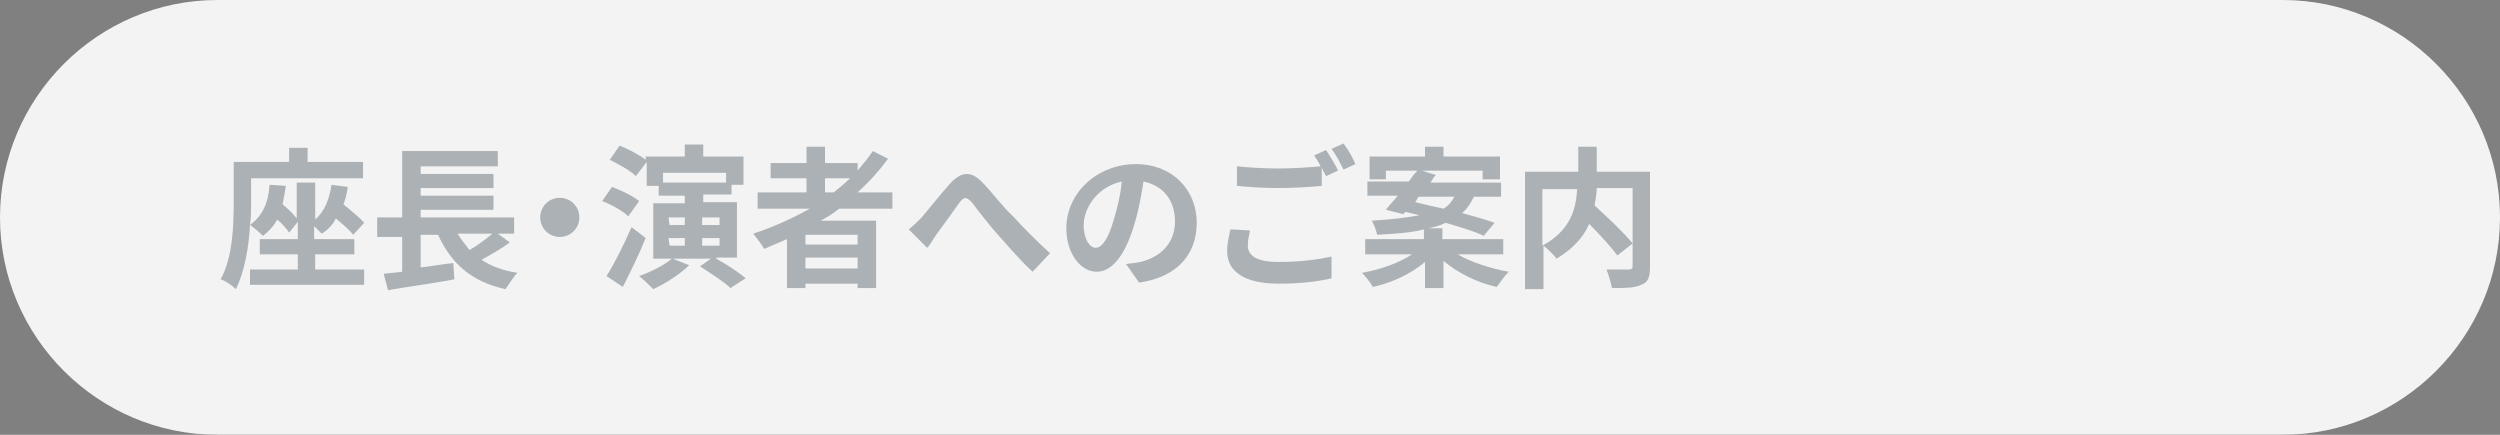 <?xml version="1.0" encoding="utf-8"?>
<!-- Generator: Adobe Illustrator 27.4.1, SVG Export Plug-In . SVG Version: 6.00 Build 0)  -->
<svg version="1.1" id="レイヤー_1" xmlns="http://www.w3.org/2000/svg" xmlns:xlink="http://www.w3.org/1999/xlink" x="0px"
	 y="0px" viewBox="0 0 230 40" style="enable-background:new 0 0 230 40;" xml:space="preserve">
<rect x="0" y="0" width="230" height="40" fill="#808080" stroke="none"/>
<style type="text/css">
	.st0{opacity:0.9;}
	.st1{fill:#FFFFFF;}
	.st2{opacity:0.4;}
	.st3{fill:#3E4E57;}
</style>
<g>
	<g class="st0">
		<path class="st1" d="M230,20c0,11-9,20-20,20H20C9,40,0,31,0,20l0,0C0,9,9,0,20,0h190C221,0,230,9,230,20L230,20z"/>
	</g>
	<g class="st2">
		<g>
			<path class="st3" d="M29,24.8h4.5v1.4H23v-1.4h4.4v-1.4h-3.5V22h3.5v-1.6l-0.8,1c-0.2-0.3-0.6-0.8-1.1-1.2
				c-0.3,0.6-0.8,1.1-1.3,1.5c-0.3-0.3-0.9-0.8-1.2-1c-0.1,2-0.5,4.3-1.3,5.9c-0.3-0.3-1-0.8-1.4-0.9c1.1-2,1.2-4.9,1.2-7v-3.8h5.1
				v-1.3h1.7v1.3h5.1v1.5H23.1v2.3c0,0.6,0,1.3-0.1,2c1.1-0.8,1.7-2,1.8-3.7l1.5,0.1c-0.1,0.6-0.2,1.2-0.3,1.7
				c0.5,0.4,1,0.9,1.3,1.3v-3.3H29v3.4c0.9-0.8,1.3-1.9,1.5-3.2l1.5,0.2c-0.1,0.6-0.2,1.1-0.4,1.6c0.7,0.6,1.5,1.2,1.9,1.7l-1,1.1
				c-0.3-0.4-1-1-1.6-1.5c-0.3,0.6-0.8,1.1-1.3,1.4c-0.2-0.2-0.4-0.4-0.7-0.7V22h3.7v1.4H29V24.8z"/>
			<path class="st3" d="M46.9,22.3c-0.8,0.6-1.7,1.1-2.6,1.6c0.9,0.6,2,1,3.3,1.2c-0.4,0.4-0.8,1.1-1.1,1.5c-3.2-0.7-5-2.4-6.2-5
				h-1.6v3c1-0.1,2-0.3,3-0.4l0.1,1.5c-2.1,0.4-4.5,0.7-6.1,1l-0.4-1.5c0.5-0.1,1.1-0.1,1.7-0.2v-3.2h-2.3V20H37v-6.1h8.8v1.4h-7.1
				V16h6.7v1.3h-6.7V18h6.7v1.3h-6.7V20h8.6v1.5h-1.5L46.9,22.3z M42.1,21.5c0.3,0.5,0.7,1,1.1,1.5c0.7-0.4,1.5-1,2.1-1.5H42.1z"/>
			<path class="st3" d="M51.5,18.2c1,0,1.8,0.8,1.8,1.8s-0.8,1.8-1.8,1.8S49.7,21,49.7,20S50.5,18.2,51.5,18.2z"/>
			<path class="st3" d="M57.8,19.9c-0.5-0.5-1.6-1.1-2.4-1.4l0.9-1.3c0.8,0.3,1.9,0.8,2.5,1.3L57.8,19.9z M59.4,21.9
				c-0.6,1.5-1.4,3.1-2.1,4.5l-1.5-1c0.7-1.1,1.6-2.9,2.3-4.5L59.4,21.9z M65.9,23.8c0.9,0.5,2,1.2,2.7,1.8l-1.4,0.9
				c-0.6-0.6-1.9-1.4-2.8-2l1-0.7h-3.5l1.5,0.6c-0.8,0.8-2.2,1.7-3.3,2.2c-0.3-0.3-0.9-0.9-1.3-1.2c1.1-0.4,2.3-1,3-1.6h-1.7v-5.1
				H63V18h-2.4v-0.9h-1.1v-2.2l-1,1.3c-0.5-0.5-1.6-1.1-2.4-1.5l0.9-1.3c0.8,0.3,1.9,0.9,2.4,1.3v-0.3H63v-1.1h1.7v1.1h3.7V17h-1.1
				v0.9h-2.6v0.7h3.1v5.1h-1.9V23.8z M61,15.9v0.9h5.8v-0.9H61z M61.6,20.7H63V20h-1.5L61.6,20.7L61.6,20.7z M61.6,22.6H63v-0.7
				h-1.5L61.6,22.6L61.6,22.6z M64.6,20v0.7h1.6V20H64.6z M66.2,21.9h-1.6v0.7h1.6V21.9z"/>
			<path class="st3" d="M77.2,19.2c-0.5,0.4-1.1,0.8-1.7,1.1h5.1v6.2h-1.7v-0.4h-4.8v0.4h-1.7V22c-0.7,0.3-1.4,0.6-2.1,0.9
				c-0.2-0.4-0.7-1-1-1.4c1.8-0.6,3.6-1.4,5.2-2.3h-4.8v-1.5h4.5v-1.3h-3.3V15h3.3v-1.5h1.7V15h3v0.7c0.5-0.6,1-1.2,1.4-1.8l1.4,0.7
				c-0.8,1.1-1.7,2.1-2.8,3.1h3.2v1.5C82.1,19.2,77.2,19.2,77.2,19.2z M78.9,21.6h-4.8v0.9h4.8V21.6z M78.9,24.7v-1h-4.8v1H78.9z
				 M75.9,17.7h0.8c0.5-0.4,1-0.8,1.5-1.3h-2.3V17.7z"/>
			<path class="st3" d="M84.8,20c0.6-0.7,1.7-2.1,2.6-3.1c1-1.1,1.9-1.2,2.9-0.2c0.9,0.9,2,2.4,2.9,3.2c0.9,1,2.1,2.2,3.4,3.4L95,25
				c-1-0.9-2.2-2.3-3.1-3.3s-1.9-2.3-2.5-3.1c-0.5-0.5-0.7-0.5-1.1,0c-0.5,0.7-1.5,2.1-2.1,2.9c-0.3,0.4-0.6,1-0.9,1.3l-1.7-1.7
				C84,20.8,84.3,20.5,84.8,20z"/>
			<path class="st3" d="M103.6,24.3c0.5-0.1,0.9-0.1,1.3-0.2c1.8-0.4,3.2-1.7,3.2-3.7c0-1.9-1-3.3-2.9-3.7c-0.2,1.2-0.4,2.5-0.8,3.8
				c-0.8,2.8-2,4.5-3.5,4.5s-2.8-1.7-2.8-4c0-3.2,2.8-5.9,6.4-5.9c3.4,0,5.6,2.4,5.6,5.4c0,2.9-1.8,5-5.3,5.5L103.6,24.3z
				 M102.5,20.1c0.3-1,0.6-2.2,0.7-3.4c-2.3,0.5-3.5,2.5-3.5,4c0,1.4,0.6,2.1,1.1,2.1C101.4,22.8,102,21.9,102.5,20.1z"/>
			<path class="st3" d="M115,21.2c-0.1,0.5-0.2,0.9-0.2,1.4c0,0.9,0.8,1.5,2.8,1.5c1.9,0,3.6-0.2,4.9-0.5v2
				c-1.2,0.3-2.9,0.5-4.8,0.5c-3.2,0-4.8-1.1-4.8-3c0-0.8,0.2-1.5,0.3-2L115,21.2z M122,13.8c0.3,0.5,0.9,1.4,1.1,1.9l-1.1,0.5
				c-0.1-0.2-0.3-0.5-0.4-0.8v1.7c-1,0.1-2.7,0.2-4,0.2c-1.5,0-2.7-0.1-3.8-0.2v-1.8c1,0.1,2.3,0.2,3.8,0.2c1.3,0,2.9-0.1,3.9-0.2
				c-0.2-0.4-0.4-0.7-0.6-1L122,13.8z M123.6,13.2c0.4,0.5,0.9,1.4,1.1,1.9l-1.1,0.5c-0.3-0.6-0.7-1.4-1.1-1.9L123.6,13.2z"/>
			<path class="st3" d="M134.1,23.4c1.2,0.7,3,1.3,4.7,1.6c-0.4,0.4-0.8,1-1.1,1.4c-1.8-0.4-3.6-1.3-4.9-2.4v2.5h-1.7v-2.4
				c-1.3,1.1-3,1.9-4.8,2.3c-0.2-0.4-0.7-1-1-1.3c1.7-0.3,3.4-0.9,4.6-1.7h-4.3V22h5.4v-0.9c-1.1,0.3-2.5,0.4-4.3,0.5
				c-0.1-0.4-0.3-1-0.5-1.3c1.9-0.1,3.3-0.3,4.4-0.5c-0.4-0.1-0.9-0.2-1.3-0.3l-0.2,0.2l-1.6-0.4c0.3-0.4,0.7-0.8,1.1-1.3h-2.8v-1.3
				h3.8c0.3-0.4,0.5-0.7,0.8-1h-2.9v0.8H126v-2.1h5.1v-0.9h1.7v0.9h5.2v2.1h-1.6v-0.8h-5.6l1.3,0.4c-0.2,0.2-0.3,0.4-0.5,0.7h6.5
				v1.3h-2.5c-0.3,0.6-0.6,1.1-1.1,1.5c1.1,0.3,2.2,0.6,3,0.9l-1,1.2c-0.8-0.4-2.1-0.8-3.5-1.2c-0.4,0.2-1,0.4-1.6,0.5h1.3v1h5.6
				v1.4C138.3,23.4,134.1,23.4,134.1,23.4z M130.2,18.6c0.8,0.2,1.7,0.4,2.6,0.6c0.5-0.3,0.8-0.7,1-1.1h-3.3L130.2,18.6z"/>
			<path class="st3" d="M151.8,24.6c0,0.9-0.2,1.4-0.8,1.6c-0.6,0.3-1.5,0.3-2.7,0.3c-0.1-0.5-0.3-1.2-0.5-1.7c0.8,0,1.8,0,2,0
				c0.3,0,0.4-0.1,0.4-0.3v-7.2h-3.3c0,0.5-0.1,1-0.2,1.6c1.2,1.1,2.7,2.5,3.5,3.5l-1.4,1.1c-0.6-0.8-1.6-1.9-2.6-2.9
				c-0.5,1.2-1.5,2.3-3,3.2c-0.2-0.3-0.8-0.9-1.2-1.2v4h-1.7V15.8h4.9v-2.3h1.7v2.3h4.9L151.8,24.6L151.8,24.6z M141.9,22.6
				c2.6-1.4,3.1-3.4,3.2-5.2h-3.2V22.6z"/>
		</g>
	</g>
</g>
</svg>
